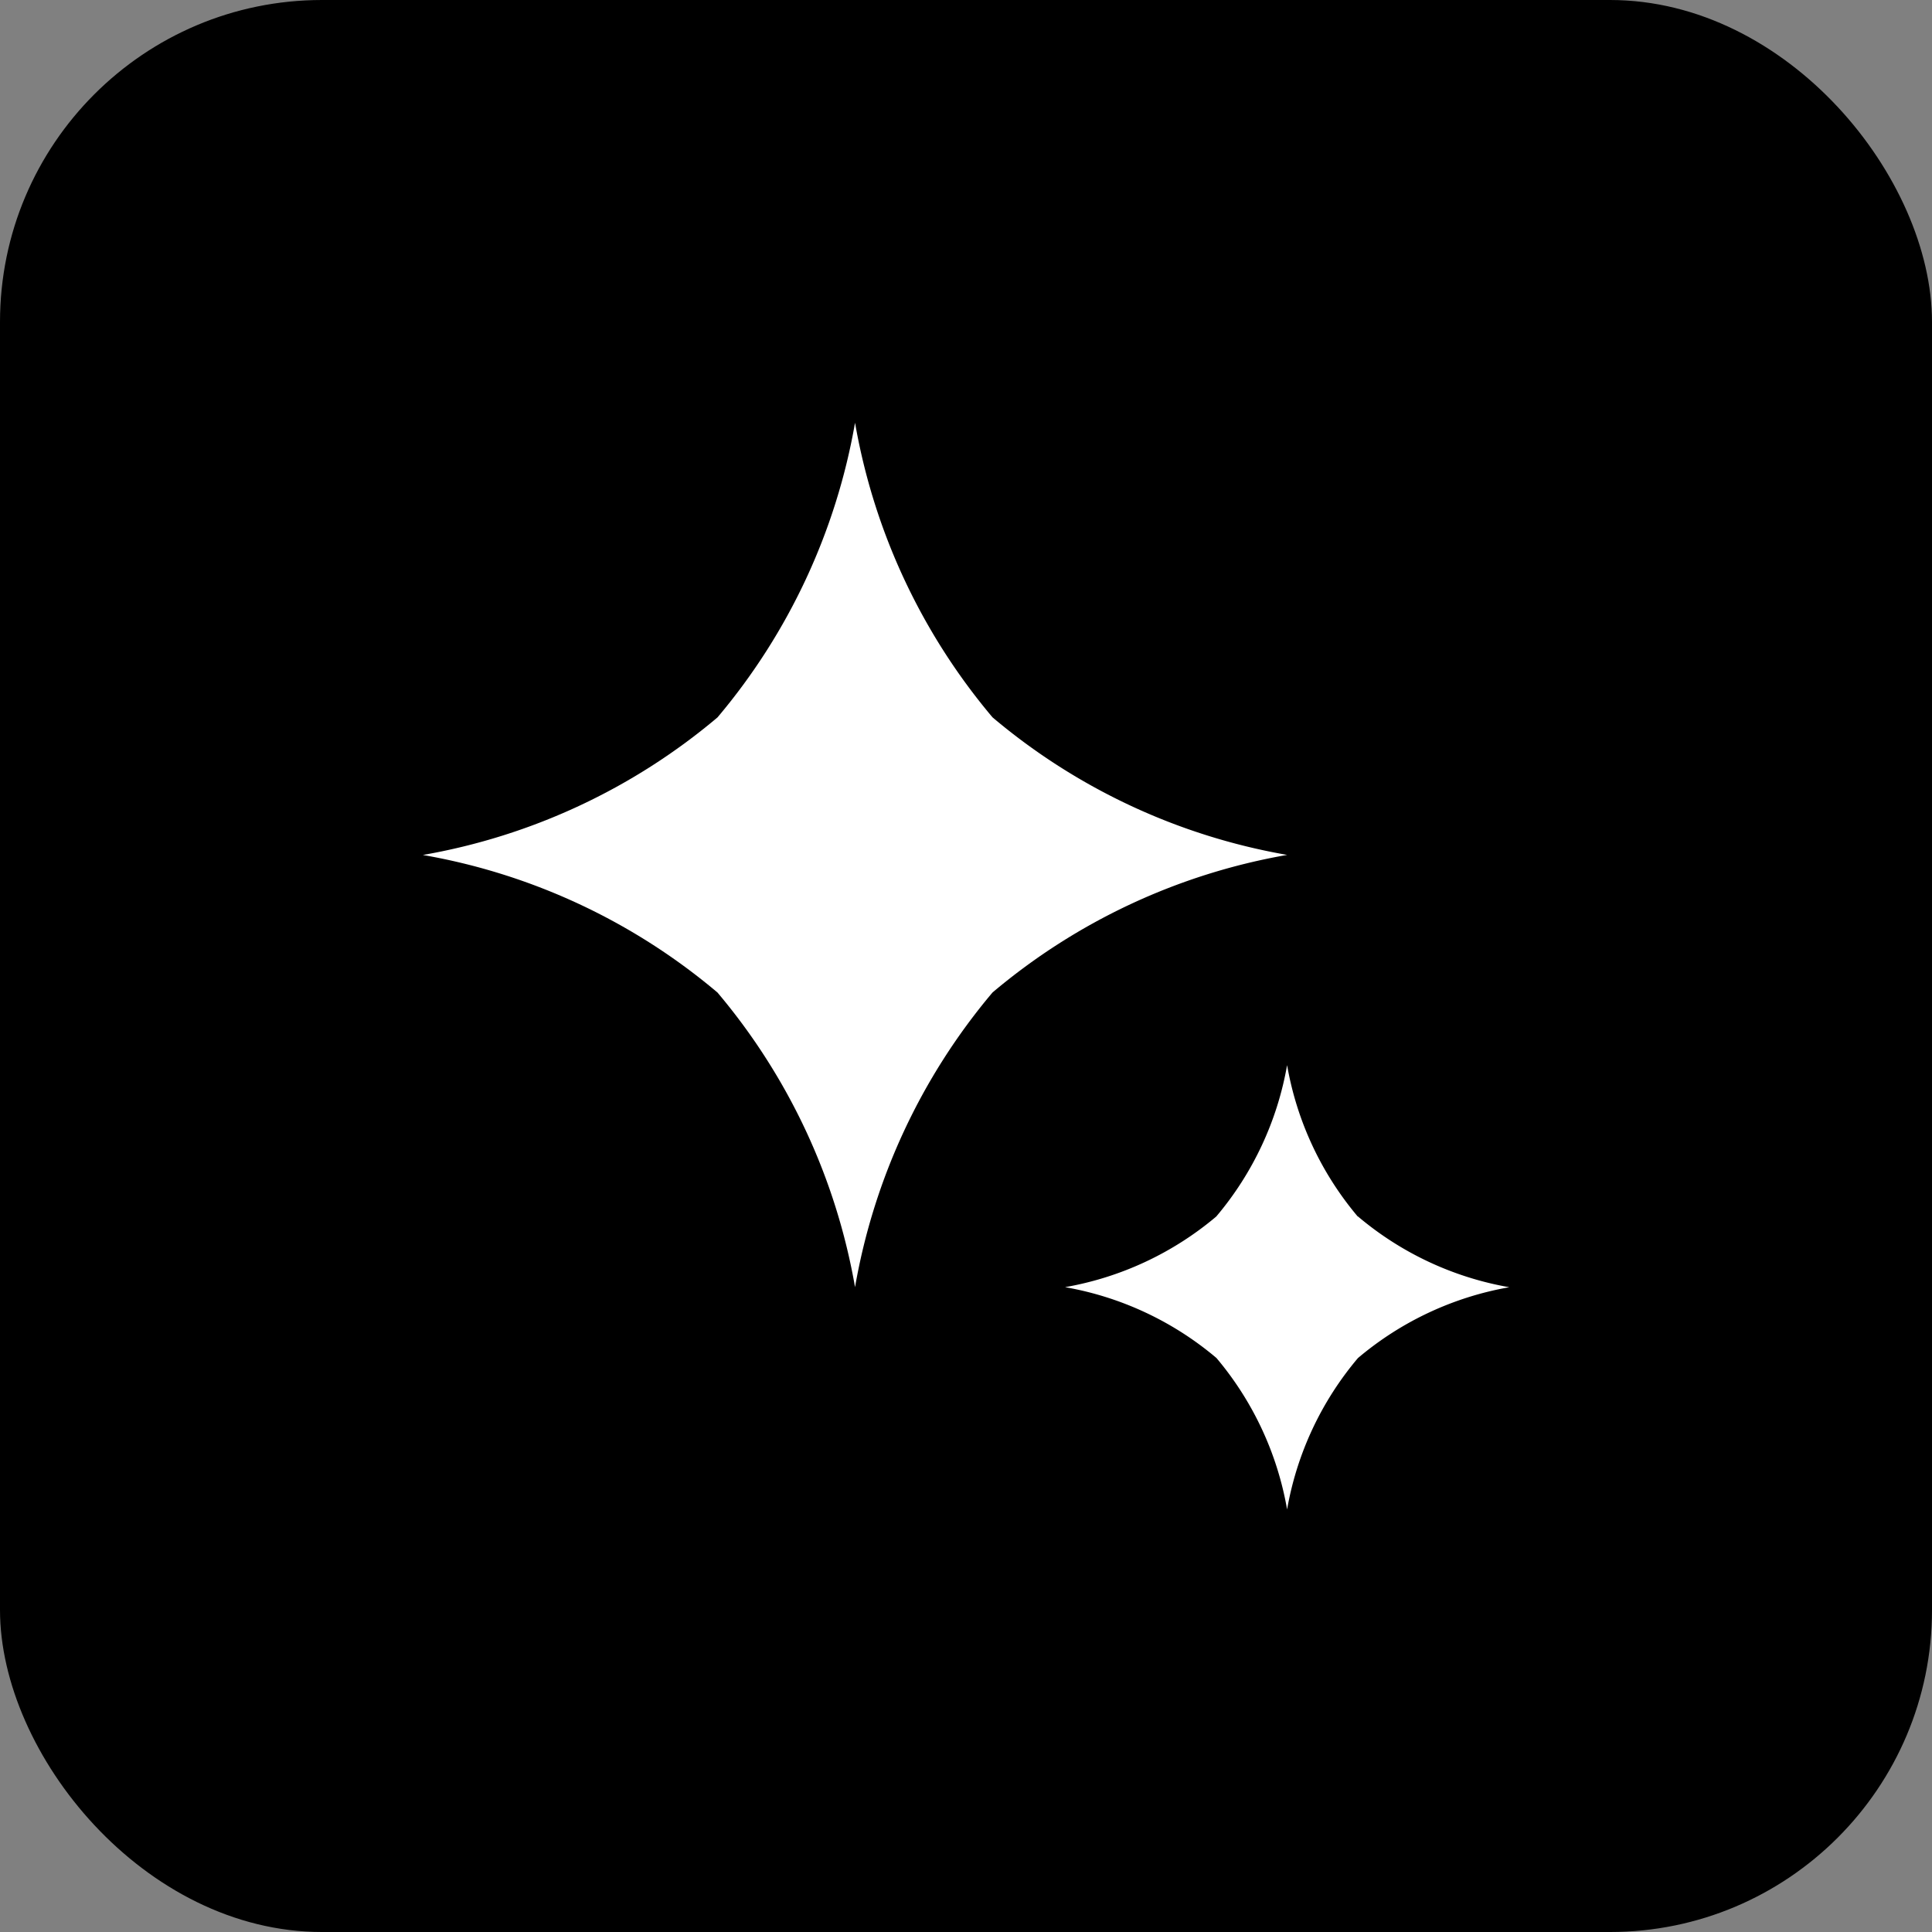 <svg xmlns="http://www.w3.org/2000/svg" width="30" height="30" viewBox="0 0 30 30"><rect x="0" y="0" width="30" height="30" fill="#808080" stroke="none"/><defs><style>.cls-1 {
        fill: #fff;
      }</style></defs><g id="effect" transform="translate(-199.107 -70)"><g id="グループ_2127" data-name="グループ 2127" transform="translate(199.107 70)"><rect id="長方形_1216" data-name="長方形 1216" width="30" height="30" rx="5"/><path id="パス_48" data-name="パス 48" class="cls-1" d="M8.846,4.575A9.658,9.658,0,0,1,6.711,0,9.661,9.661,0,0,1,4.575,4.576,9.666,9.666,0,0,1,0,6.712,9.65,9.65,0,0,1,4.575,8.848a9.662,9.662,0,0,1,2.136,4.575A9.66,9.66,0,0,1,8.846,8.847a9.663,9.663,0,0,1,4.575-2.136A9.657,9.657,0,0,1,8.846,4.575" transform="translate(6.566 6.564)"/><path id="パス_1727" data-name="パス 1727" class="cls-1" d="M4.545,2.351A4.962,4.962,0,0,1,3.448,0a4.963,4.963,0,0,1-1.1,2.351A4.966,4.966,0,0,1,0,3.448a4.958,4.958,0,0,1,2.351,1.1A4.964,4.964,0,0,1,3.448,6.9a4.963,4.963,0,0,1,1.1-2.351,4.964,4.964,0,0,1,2.35-1.1,4.961,4.961,0,0,1-2.351-1.1" transform="translate(16.538 16.539)"/></g></g></svg>